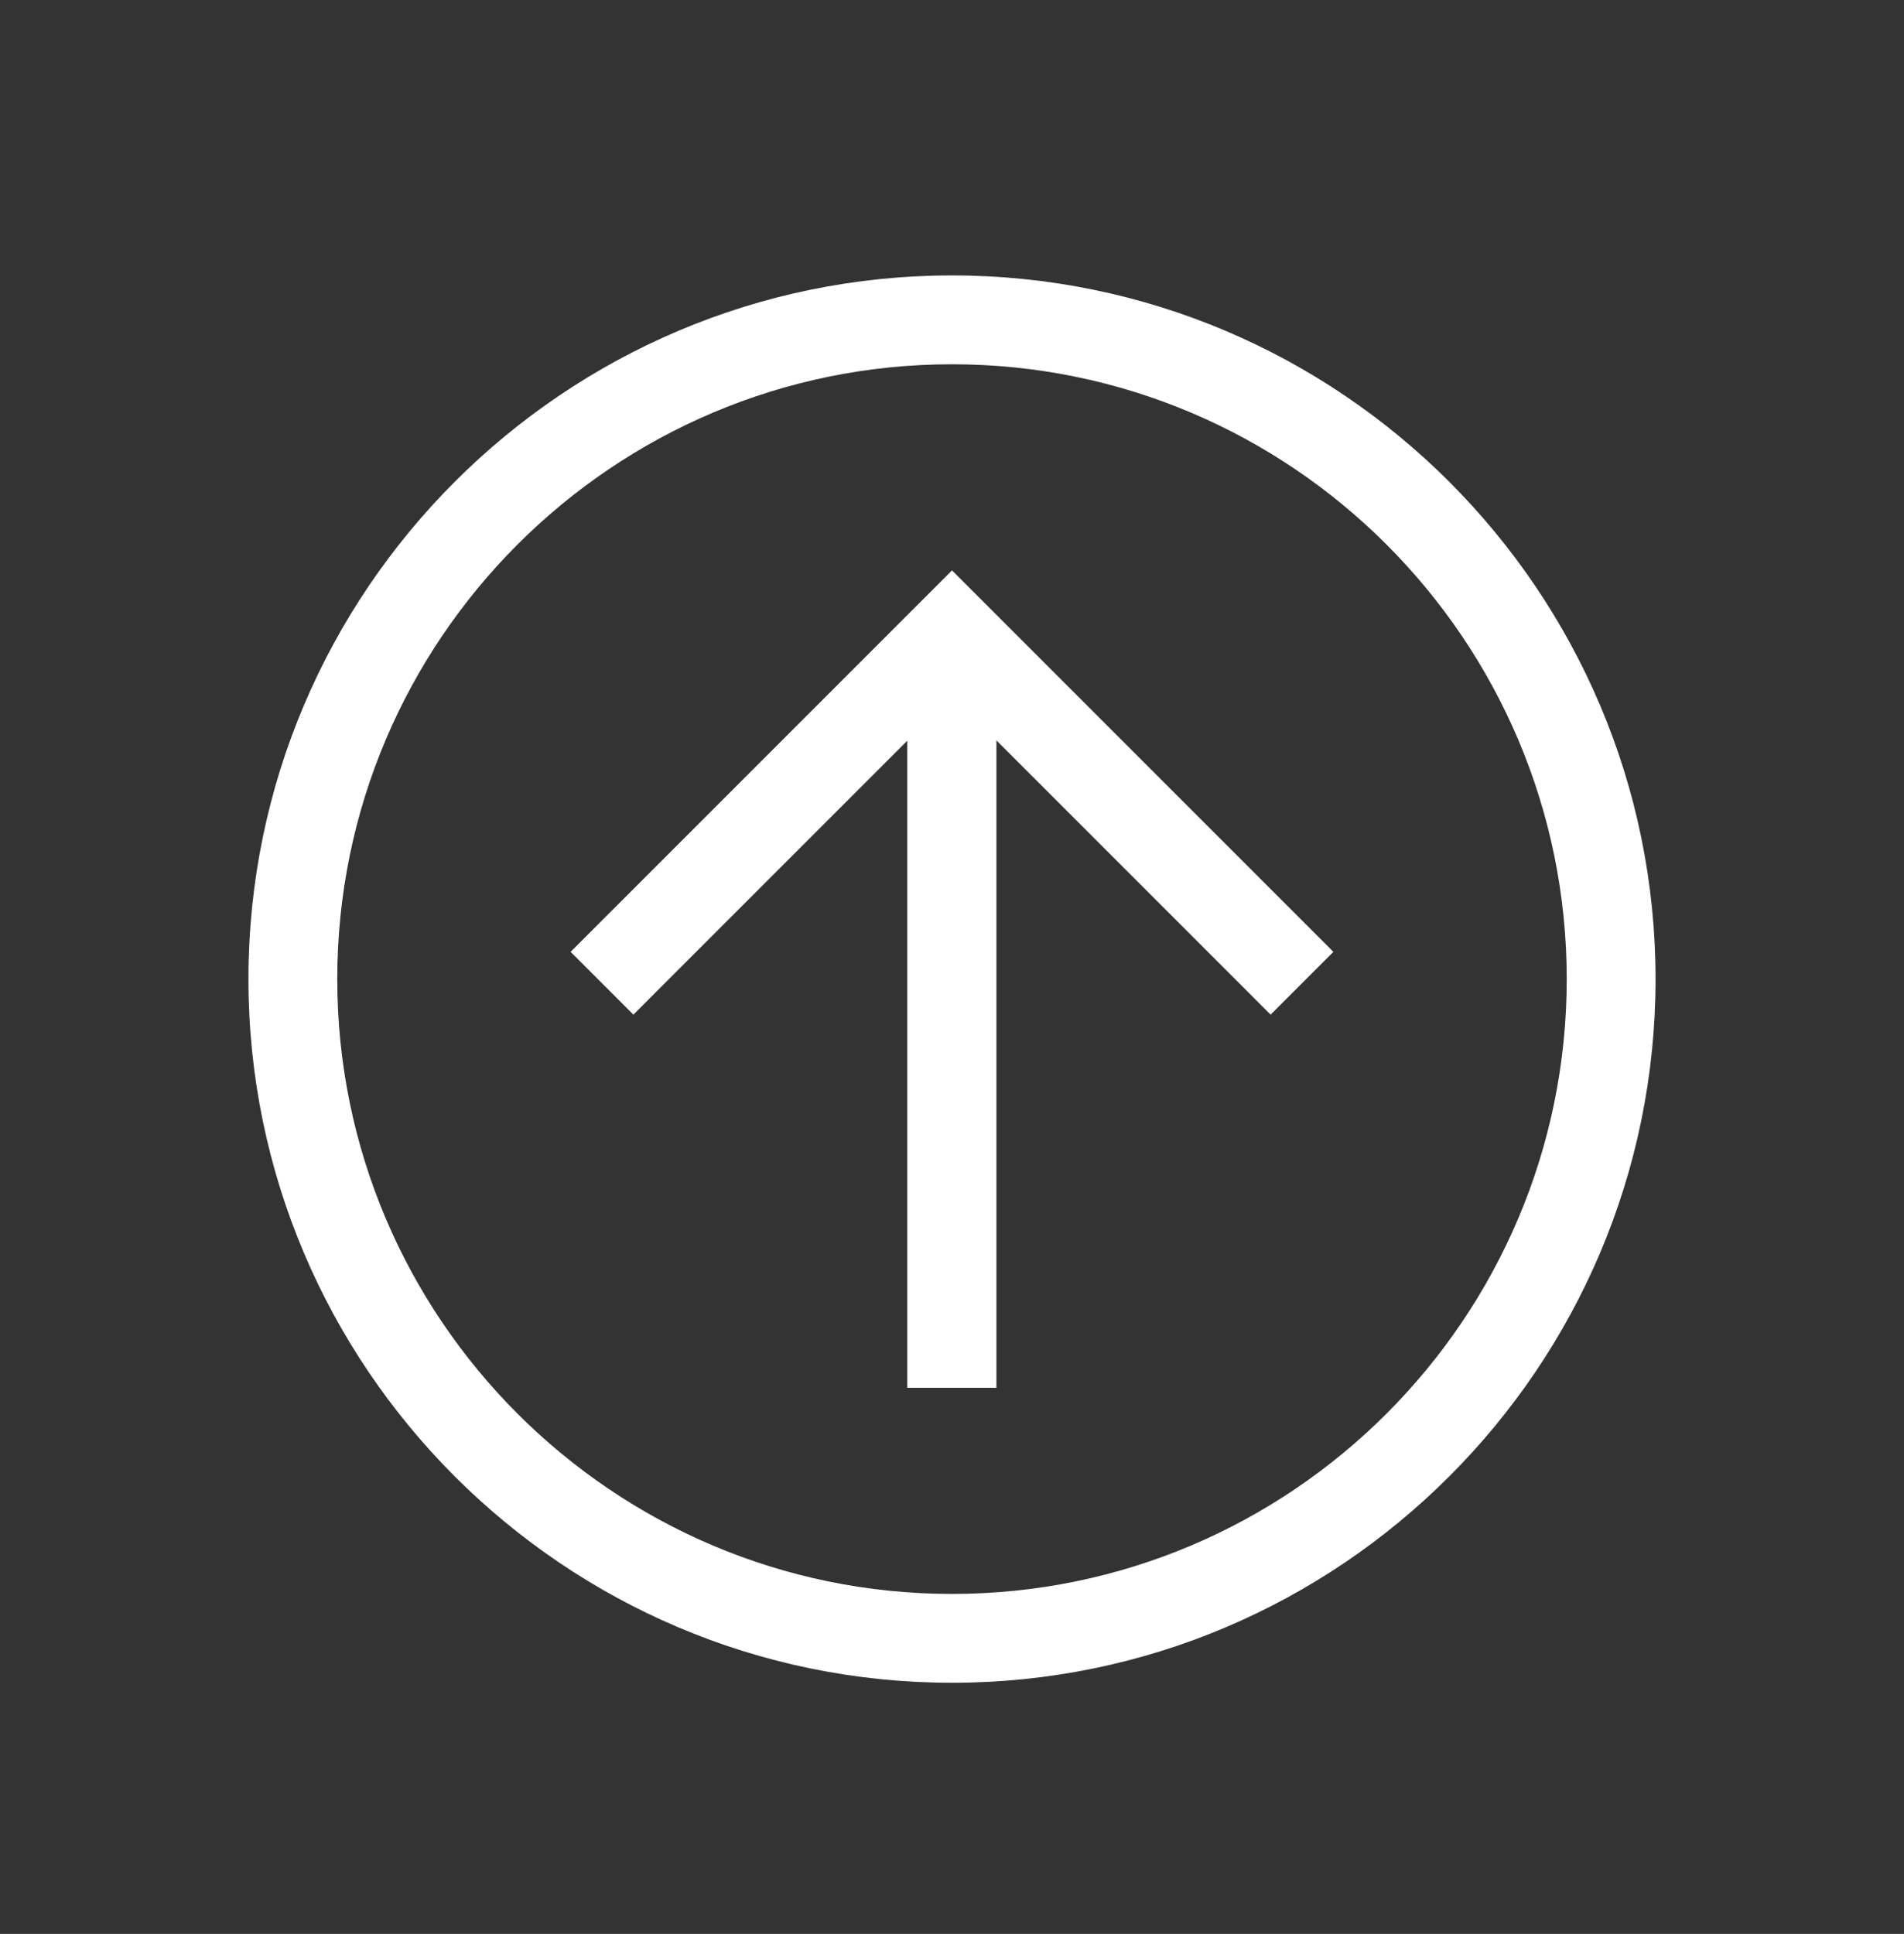 <?xml version="1.0" encoding="UTF-8"?>
<svg id="Layer_1" data-name="Layer 1" xmlns="http://www.w3.org/2000/svg" viewBox="0 0 64.3 65.3">
  <rect x="0" y="0" width="64.3" height="65.3" fill="#333333" stroke="none"/>
  <defs>
    <style>
      .cls-1 {
        fill: #fff;
      }
    </style>
  </defs>
  <path class="cls-1" d="M32.15,56.82c-13.1,0-23.76-10.66-23.76-23.76s10.66-23.76,23.76-23.76,23.76,10.66,23.76,23.76-10.66,23.76-23.76,23.76ZM32.15,12.3c-11.45,0-20.76,9.31-20.76,20.76s9.31,20.76,20.76,20.76,20.76-9.31,20.76-20.76-9.31-20.76-20.76-20.76Z"/>
  <path class="cls-1" d="M32.15,19.26l-12.88,12.88,2.12,2.12,10.76-10.76,10.76,10.76,2.12-2.12-12.88-12.88Z"/>
  <rect class="cls-1" x="20.14" y="33.35" width="24.02" height="3.01" transform="translate(67 2.7) rotate(90)"/>
</svg>